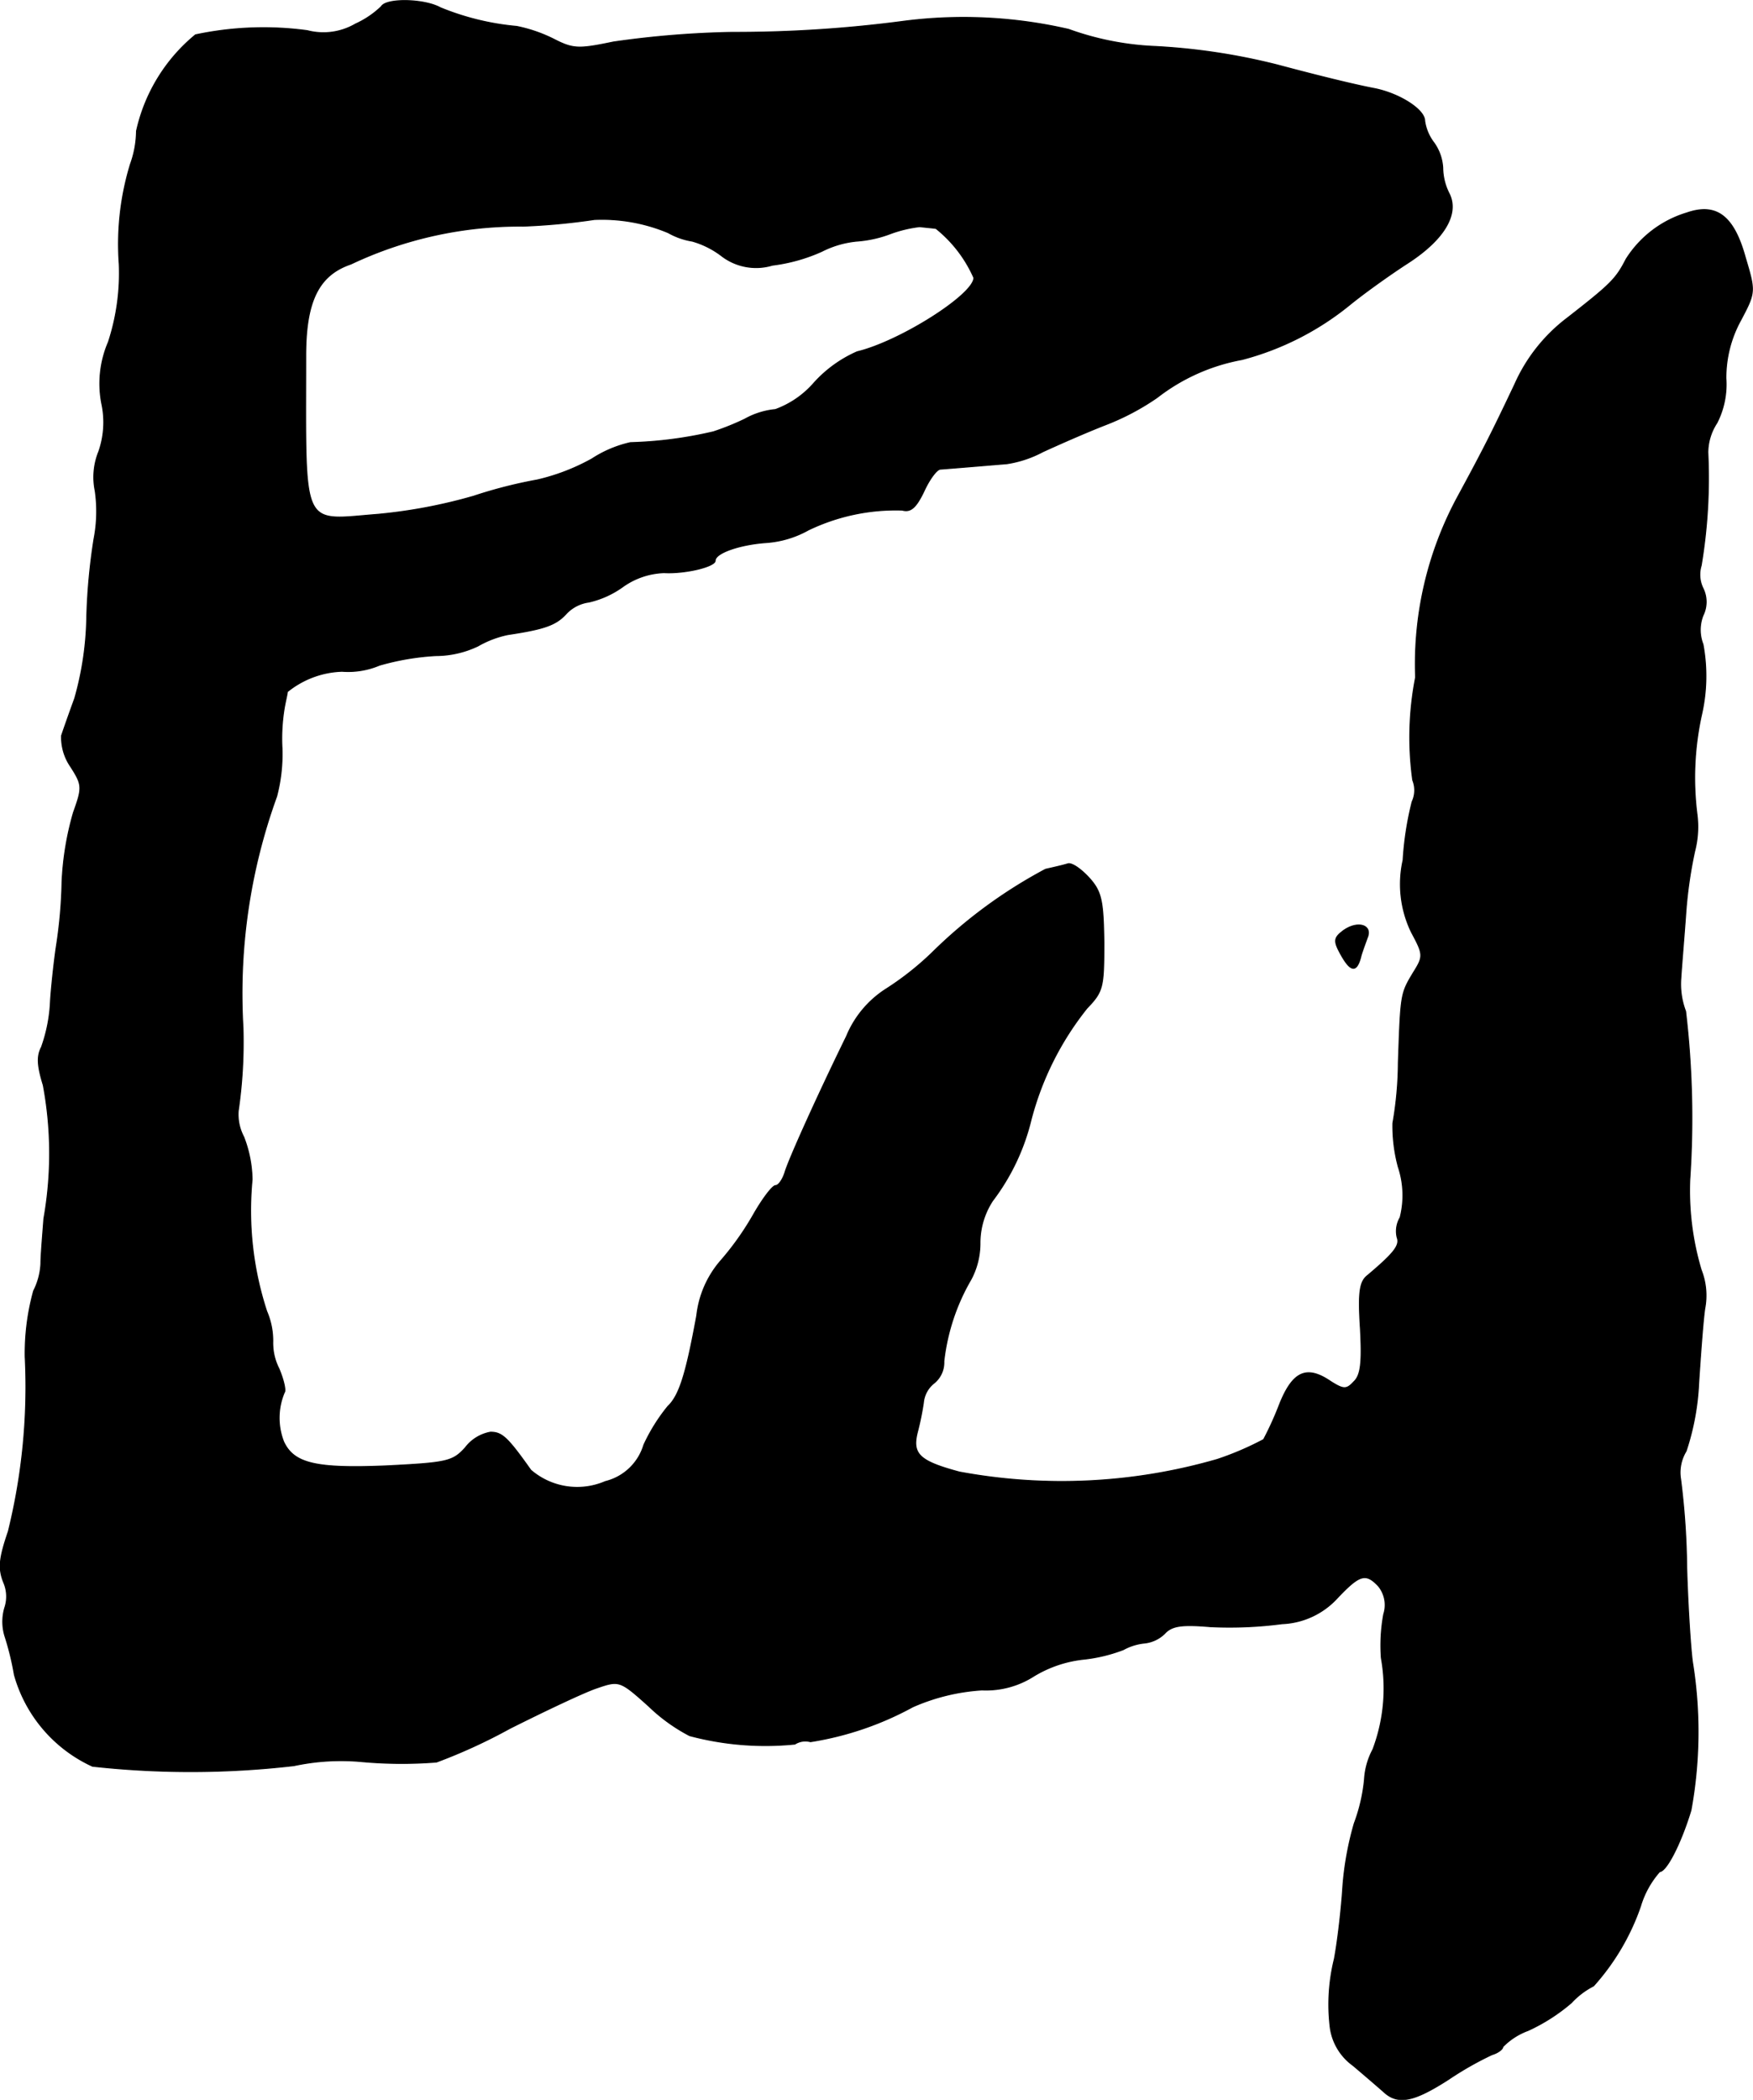<?xml version="1.0" encoding="UTF-8"?>
<svg xmlns="http://www.w3.org/2000/svg"
     version="1.1"
     width="6.228mm"
     height="7.458mm"
     viewBox="0 0 17.656 21.141">
   <defs>
      <style type="text/css"><![CDATA[
      .a {
        stroke: #000;
        stroke-linecap: round;
        stroke-linejoin: round;
        stroke-width: 0.01px;
      }
    ]]></style>
   </defs>
   <path class="a"
         d="M3.841.065A.923.923,0,0,1,3.581.241a.641.641,0,0,1-.485.067,3.291,3.291,0,0,0-1.127.042,1.739,1.739,0,0,0-.594.969,1.003,1.003,0,0,1-.061.333A2.757,2.757,0,0,0,1.201,2.657a2.226,2.226,0,0,1-.109.787,1.058,1.058,0,0,0-.067.618.893.893,0,0,1-.03.485.683.683,0,0,0-.036.394,1.447,1.447,0,0,1-.012.485,6.04,6.04,0,0,0-.073.787,3.162,3.162,0,0,1-.121.818c-.055.151-.115.321-.133.376A.521.521,0,0,0,.71,7.715c.121.188.121.212.03.466a2.976,2.976,0,0,0-.115.697,4.78,4.78,0,0,1-.055.636c-.018.115-.048.369-.061.557a1.566,1.566,0,0,1-.091.472c-.048.091-.042.188.018.382a3.743,3.743,0,0,1,.006,1.345c-.012.164-.03.369-.03.454a.674.674,0,0,1-.073.273,2.358,2.358,0,0,0-.085.666,6.074,6.074,0,0,1-.17,1.757c-.091.267-.103.369-.048.509a.357.357,0,0,1,.012.26.495.495,0,0,0,.006.297,2.781,2.781,0,0,1,.091.376,1.437,1.437,0,0,0,.787.921,9.047,9.047,0,0,0,2.029-.006,2.263,2.263,0,0,1,.666-.042,4.445,4.445,0,0,0,.769.006,5.544,5.544,0,0,0,.739-.339c.351-.176.745-.363.872-.406.23-.079.236-.079.527.182a1.762,1.762,0,0,0,.412.297,2.967,2.967,0,0,0,1.06.085.196.196,0,0,1,.157-.024,3.174,3.174,0,0,0,1.03-.351,2.043,2.043,0,0,1,.697-.17.893.893,0,0,0,.521-.139,1.21,1.21,0,0,1,.497-.17,1.593,1.593,0,0,0,.406-.097.558.558,0,0,1,.218-.067.342.342,0,0,0,.2-.097c.073-.079.176-.091.46-.067a4.055,4.055,0,0,0,.721-.03.797.797,0,0,0,.557-.26c.224-.236.285-.254.412-.121a.302.302,0,0,1,.055.285,1.743,1.743,0,0,0-.024.442,1.735,1.735,0,0,1-.085.921.729.729,0,0,0-.085.303,1.728,1.728,0,0,1-.103.442,3.139,3.139,0,0,0-.115.636c-.012.2-.048.527-.085.727a1.911,1.911,0,0,0-.042.691.565.565,0,0,0,.23.382c.115.097.248.212.303.26.145.139.303.109.66-.121a3.281,3.281,0,0,1,.436-.248c.061-.018.109-.055.109-.079a.685.685,0,0,1,.254-.164,1.854,1.854,0,0,0,.436-.279.799.799,0,0,1,.224-.17,2.347,2.347,0,0,0,.472-.8.924.924,0,0,1,.194-.351c.067,0,.212-.279.315-.618a4.402,4.402,0,0,0,.018-1.472c-.018-.103-.048-.539-.061-.969a7.594,7.594,0,0,0-.061-.89.413.413,0,0,1,.055-.285,2.543,2.543,0,0,0,.127-.69c.018-.273.042-.612.061-.745a.701.701,0,0,0-.036-.388,2.783,2.783,0,0,1-.115-.909,9.178,9.178,0,0,0-.042-1.696.769.769,0,0,1-.048-.333c.006-.103.03-.382.048-.63a4.45,4.45,0,0,1,.091-.648.983.983,0,0,0,.024-.369,2.943,2.943,0,0,1,.048-1.018,1.744,1.744,0,0,0,.012-.697.401.401,0,0,1,0-.291.308.308,0,0,0,0-.273.314.314,0,0,1-.018-.23,5.337,5.337,0,0,0,.067-1.139.549.549,0,0,1,.091-.297.853.853,0,0,0,.091-.448A1.2,1.2,0,0,1,17.53,3.227c.151-.285.151-.291.048-.636-.115-.418-.291-.551-.588-.448a1.098,1.098,0,0,0-.612.466c-.103.2-.151.248-.594.594a1.701,1.701,0,0,0-.527.666c-.23.485-.315.654-.575,1.133a3.537,3.537,0,0,0-.424,1.817A3.139,3.139,0,0,0,14.229,7.854a.272.272,0,0,1-.006.218,3.179,3.179,0,0,0-.091.588,1.109,1.109,0,0,0,.085.727c.121.224.121.242.018.406-.127.212-.127.212-.151.909a3.601,3.601,0,0,1-.055.606,1.58,1.58,0,0,0,.055.442.902.902,0,0,1,.018.509.27.27,0,0,0-.03.2c.03.079-.03.157-.297.382-.079.061-.097.164-.073.533.018.339.006.472-.067.539-.073.079-.103.079-.236-.006-.242-.164-.382-.097-.515.242a3.205,3.205,0,0,1-.157.345,3.043,3.043,0,0,1-.466.2,5.638,5.638,0,0,1-2.598.127c-.406-.109-.478-.182-.424-.4a2.867,2.867,0,0,0,.061-.297.283.283,0,0,1,.109-.2.267.267,0,0,0,.097-.218,2.101,2.101,0,0,1,.273-.824.77.77,0,0,0,.091-.369.776.776,0,0,1,.127-.424,2.206,2.206,0,0,0,.388-.818,3.013,3.013,0,0,1,.563-1.121c.164-.17.17-.212.17-.666-.006-.418-.024-.509-.151-.648-.079-.085-.17-.151-.212-.139-.036.012-.139.036-.224.055a4.904,4.904,0,0,0-1.145.842,2.963,2.963,0,0,1-.46.363,1.031,1.031,0,0,0-.4.478c-.279.569-.575,1.223-.618,1.363-.024.079-.067.139-.097.139s-.127.127-.218.285a2.866,2.866,0,0,1-.339.478,1.014,1.014,0,0,0-.236.545c-.109.594-.176.806-.291.915a1.812,1.812,0,0,0-.242.388.539.539,0,0,1-.388.369.715.715,0,0,1-.751-.115c-.236-.333-.291-.382-.406-.382a.41.41,0,0,0-.254.157c-.127.139-.182.151-.793.182-.715.03-.933-.024-1.036-.242a.659.659,0,0,1,.006-.497c.018-.018-.006-.127-.055-.242a.564.564,0,0,1-.061-.26.752.752,0,0,0-.061-.315A3.257,3.257,0,0,1,2.539,11.876a1.233,1.233,0,0,0-.085-.43.482.482,0,0,1-.055-.26,4.8,4.8,0,0,0,.048-.842,5.818,5.818,0,0,1,.339-2.326,1.668,1.668,0,0,0,.054-.485,1.878,1.878,0,0,1,.024-.412c.012-.067.03-.139.03-.157a.921.921,0,0,1,.551-.206.81.81,0,0,0,.376-.061,2.546,2.546,0,0,1,.569-.097.993.993,0,0,0,.424-.097,1.013,1.013,0,0,1,.303-.115c.369-.055.485-.097.588-.212A.383.383,0,0,1,5.931,6.061a.945.945,0,0,0,.345-.157.759.759,0,0,1,.412-.139c.212.012.515-.061.515-.121,0-.079.254-.164.515-.182a1.017,1.017,0,0,0,.424-.127,2.031,2.031,0,0,1,.945-.2c.085.024.139-.024.218-.188.055-.121.127-.218.164-.224.085-.006.515-.042.672-.055A1.138,1.138,0,0,0,10.504,4.547c.133-.061.418-.188.636-.273a2.482,2.482,0,0,0,.515-.273,1.963,1.963,0,0,1,.854-.382A2.868,2.868,0,0,0,13.593,3.069c.133-.109.394-.297.581-.418.376-.242.527-.503.418-.709a.583.583,0,0,1-.061-.254.48.48,0,0,0-.091-.254.468.468,0,0,1-.091-.218c0-.115-.26-.279-.515-.327-.188-.036-.539-.121-.969-.236a6.361,6.361,0,0,0-1.272-.188,2.915,2.915,0,0,1-.83-.17A4.713,4.713,0,0,0,9.081.216a12.927,12.927,0,0,1-1.708.109A9.596,9.596,0,0,0,6.179.422C5.828.495,5.774.495,5.574.392A1.49,1.49,0,0,0,5.204.265,2.646,2.646,0,0,1,4.435.077C4.271-.014,3.89-.02,3.841.065ZM6.731,2.342a.721.721,0,0,0,.242.085.887.887,0,0,1,.291.145.57.57,0,0,0,.515.097,1.728,1.728,0,0,0,.497-.139.984.984,0,0,1,.351-.103,1.199,1.199,0,0,0,.351-.079,1.285,1.285,0,0,1,.285-.067c.048.006.121.012.164.018a1.315,1.315,0,0,1,.382.497c0,.17-.745.642-1.175.745a1.273,1.273,0,0,0-.436.315.943.943,0,0,1-.388.267.783.783,0,0,0-.309.097,2.636,2.636,0,0,1-.315.127,4.125,4.125,0,0,1-.836.109,1.183,1.183,0,0,0-.388.164,2.106,2.106,0,0,1-.551.212,4.711,4.711,0,0,0-.642.164,5.221,5.221,0,0,1-.963.182c-.781.061-.727.176-.727-1.599,0-.551.133-.812.454-.921a3.969,3.969,0,0,1,1.738-.382,6.582,6.582,0,0,0,.715-.067,1.725,1.725,0,0,1,.745.133Z"/>
   <path class="a"
         d="M13.532,9.368c-.097.073-.103.103-.03.236.097.176.157.194.2.042.012-.055.048-.145.067-.2C13.829,9.314,13.678,9.265,13.532,9.368Z"/>
</svg>
